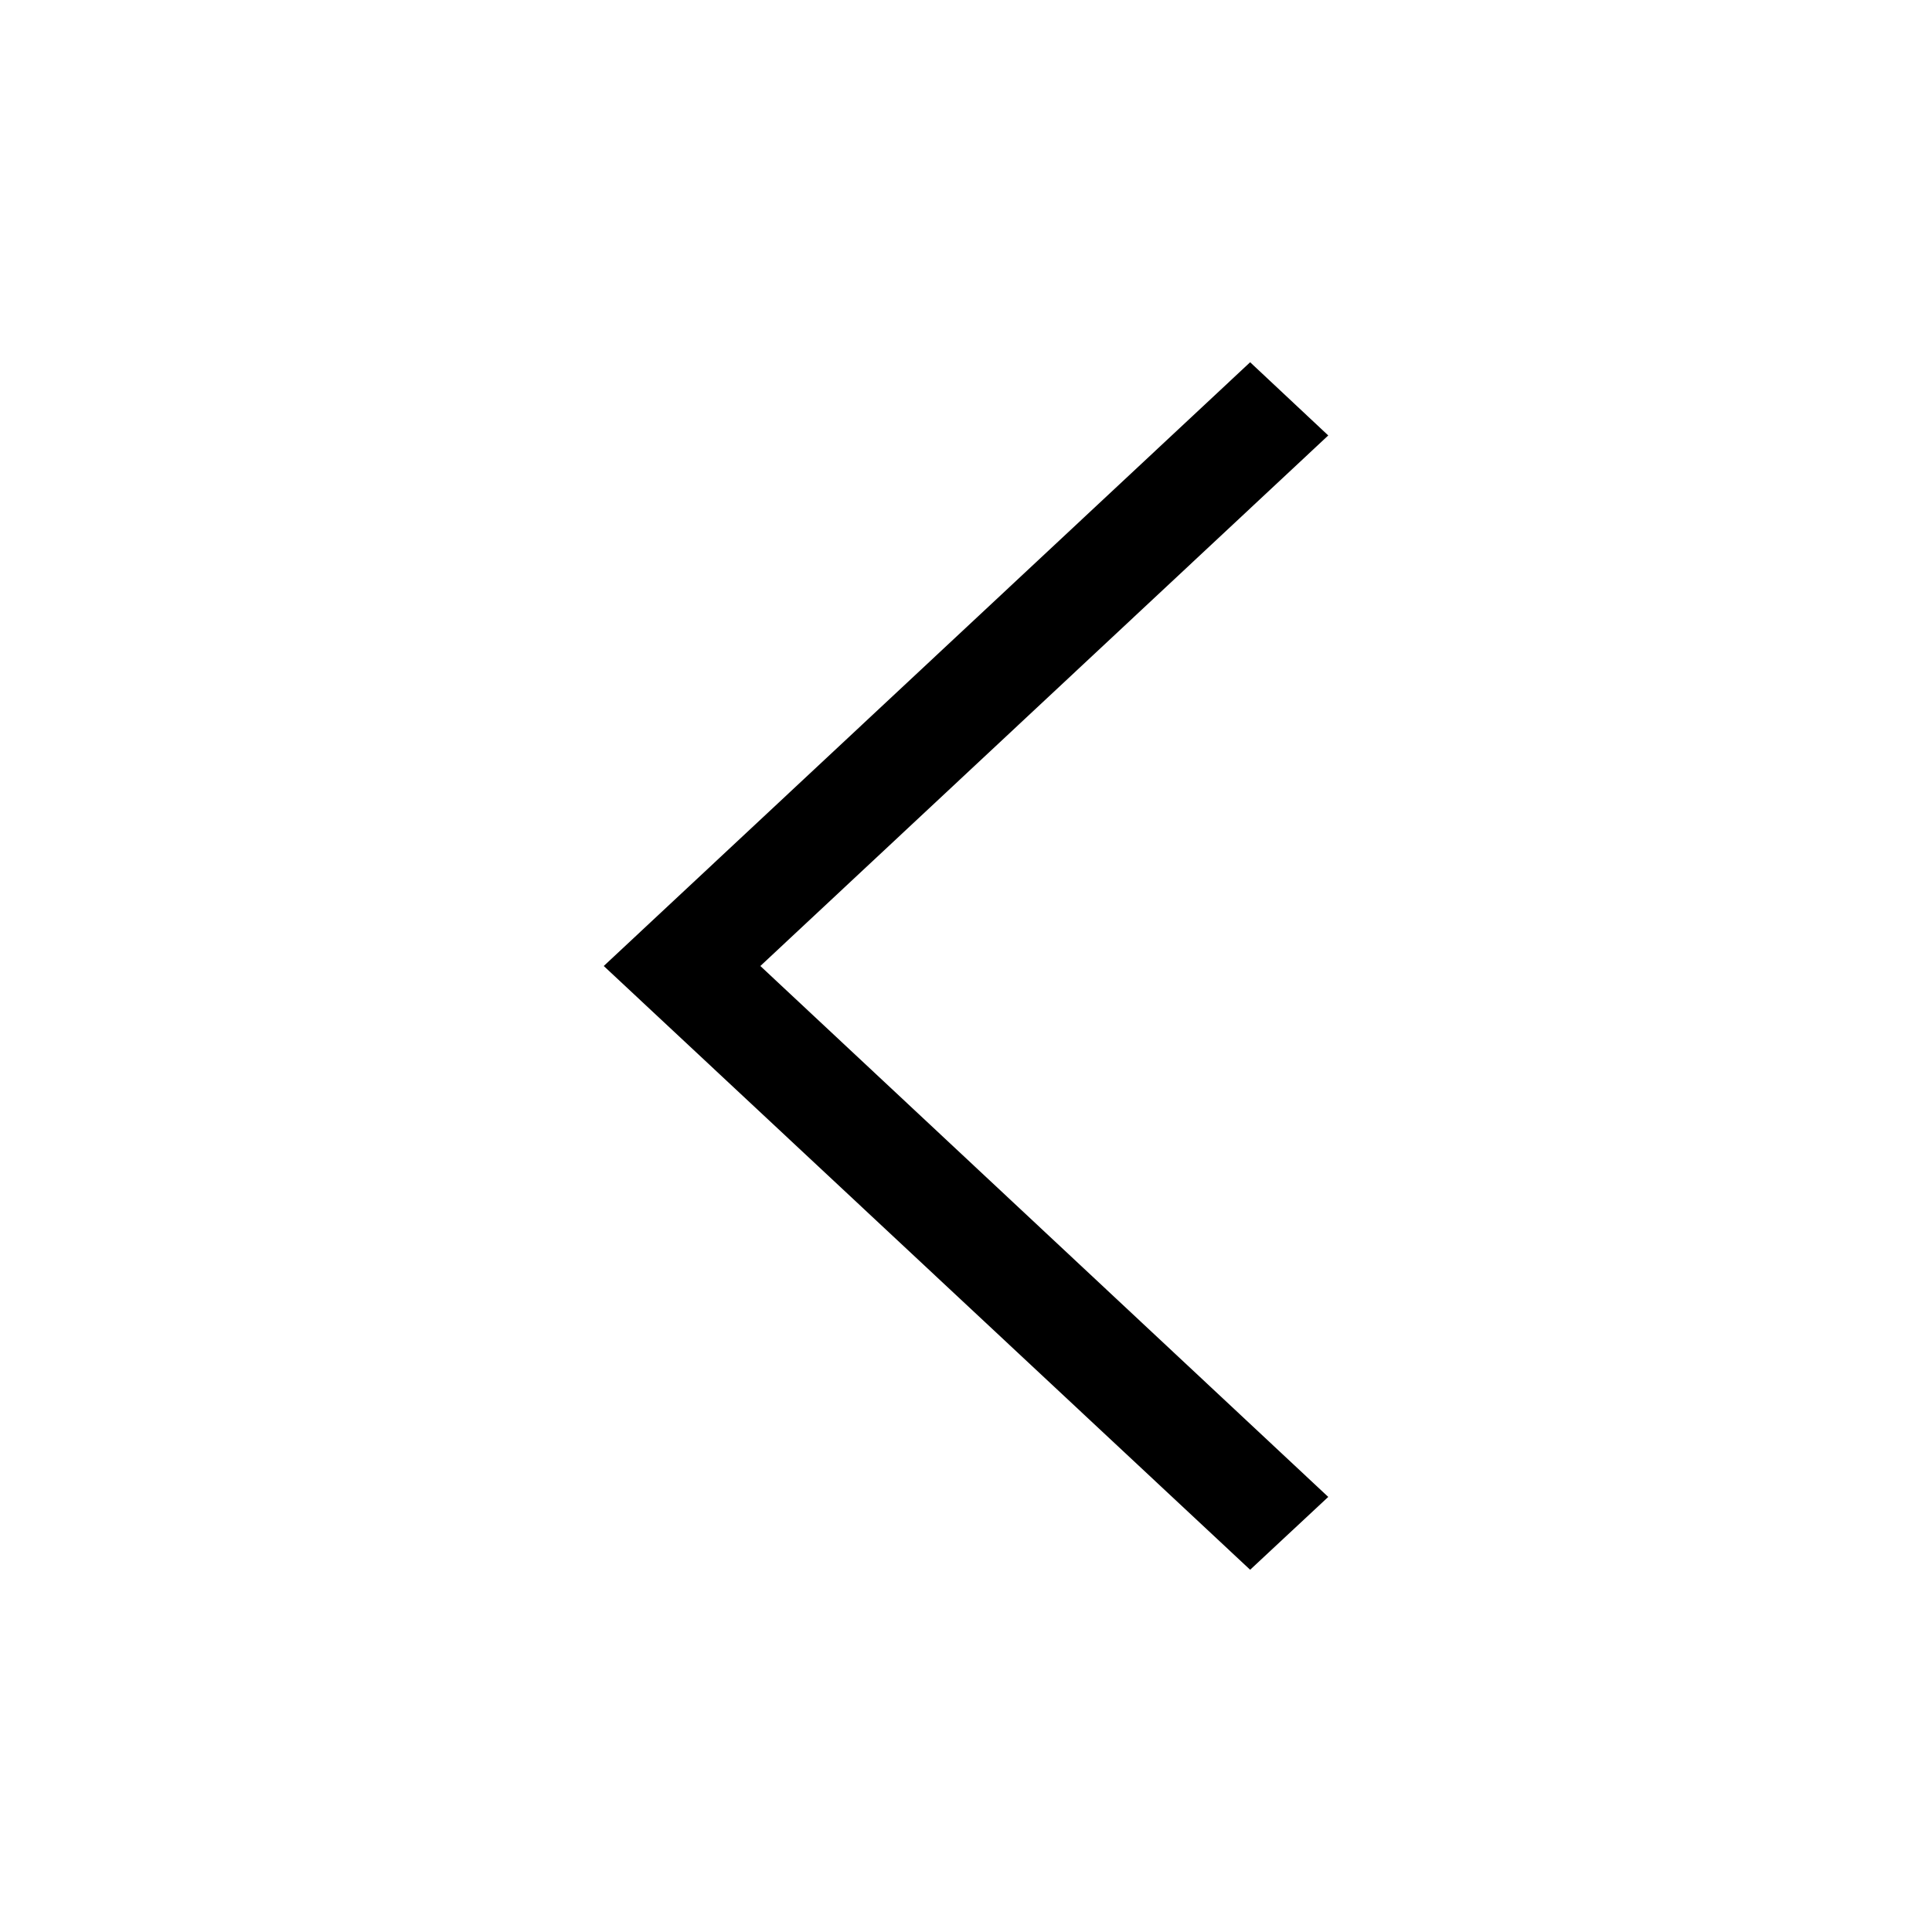 <?xml version="1.0" encoding="UTF-8"?> <svg xmlns="http://www.w3.org/2000/svg" xmlns:xlink="http://www.w3.org/1999/xlink" height="512px" id="Layer_1" style="enable-background:new 0 0 512 512;" viewBox="0 0 512 512" width="512px" xml:space="preserve"> <polygon points="352,115.4 331.3,96 160,256 331.3,416 352,396.7 201.5,256 "></polygon> </svg> 